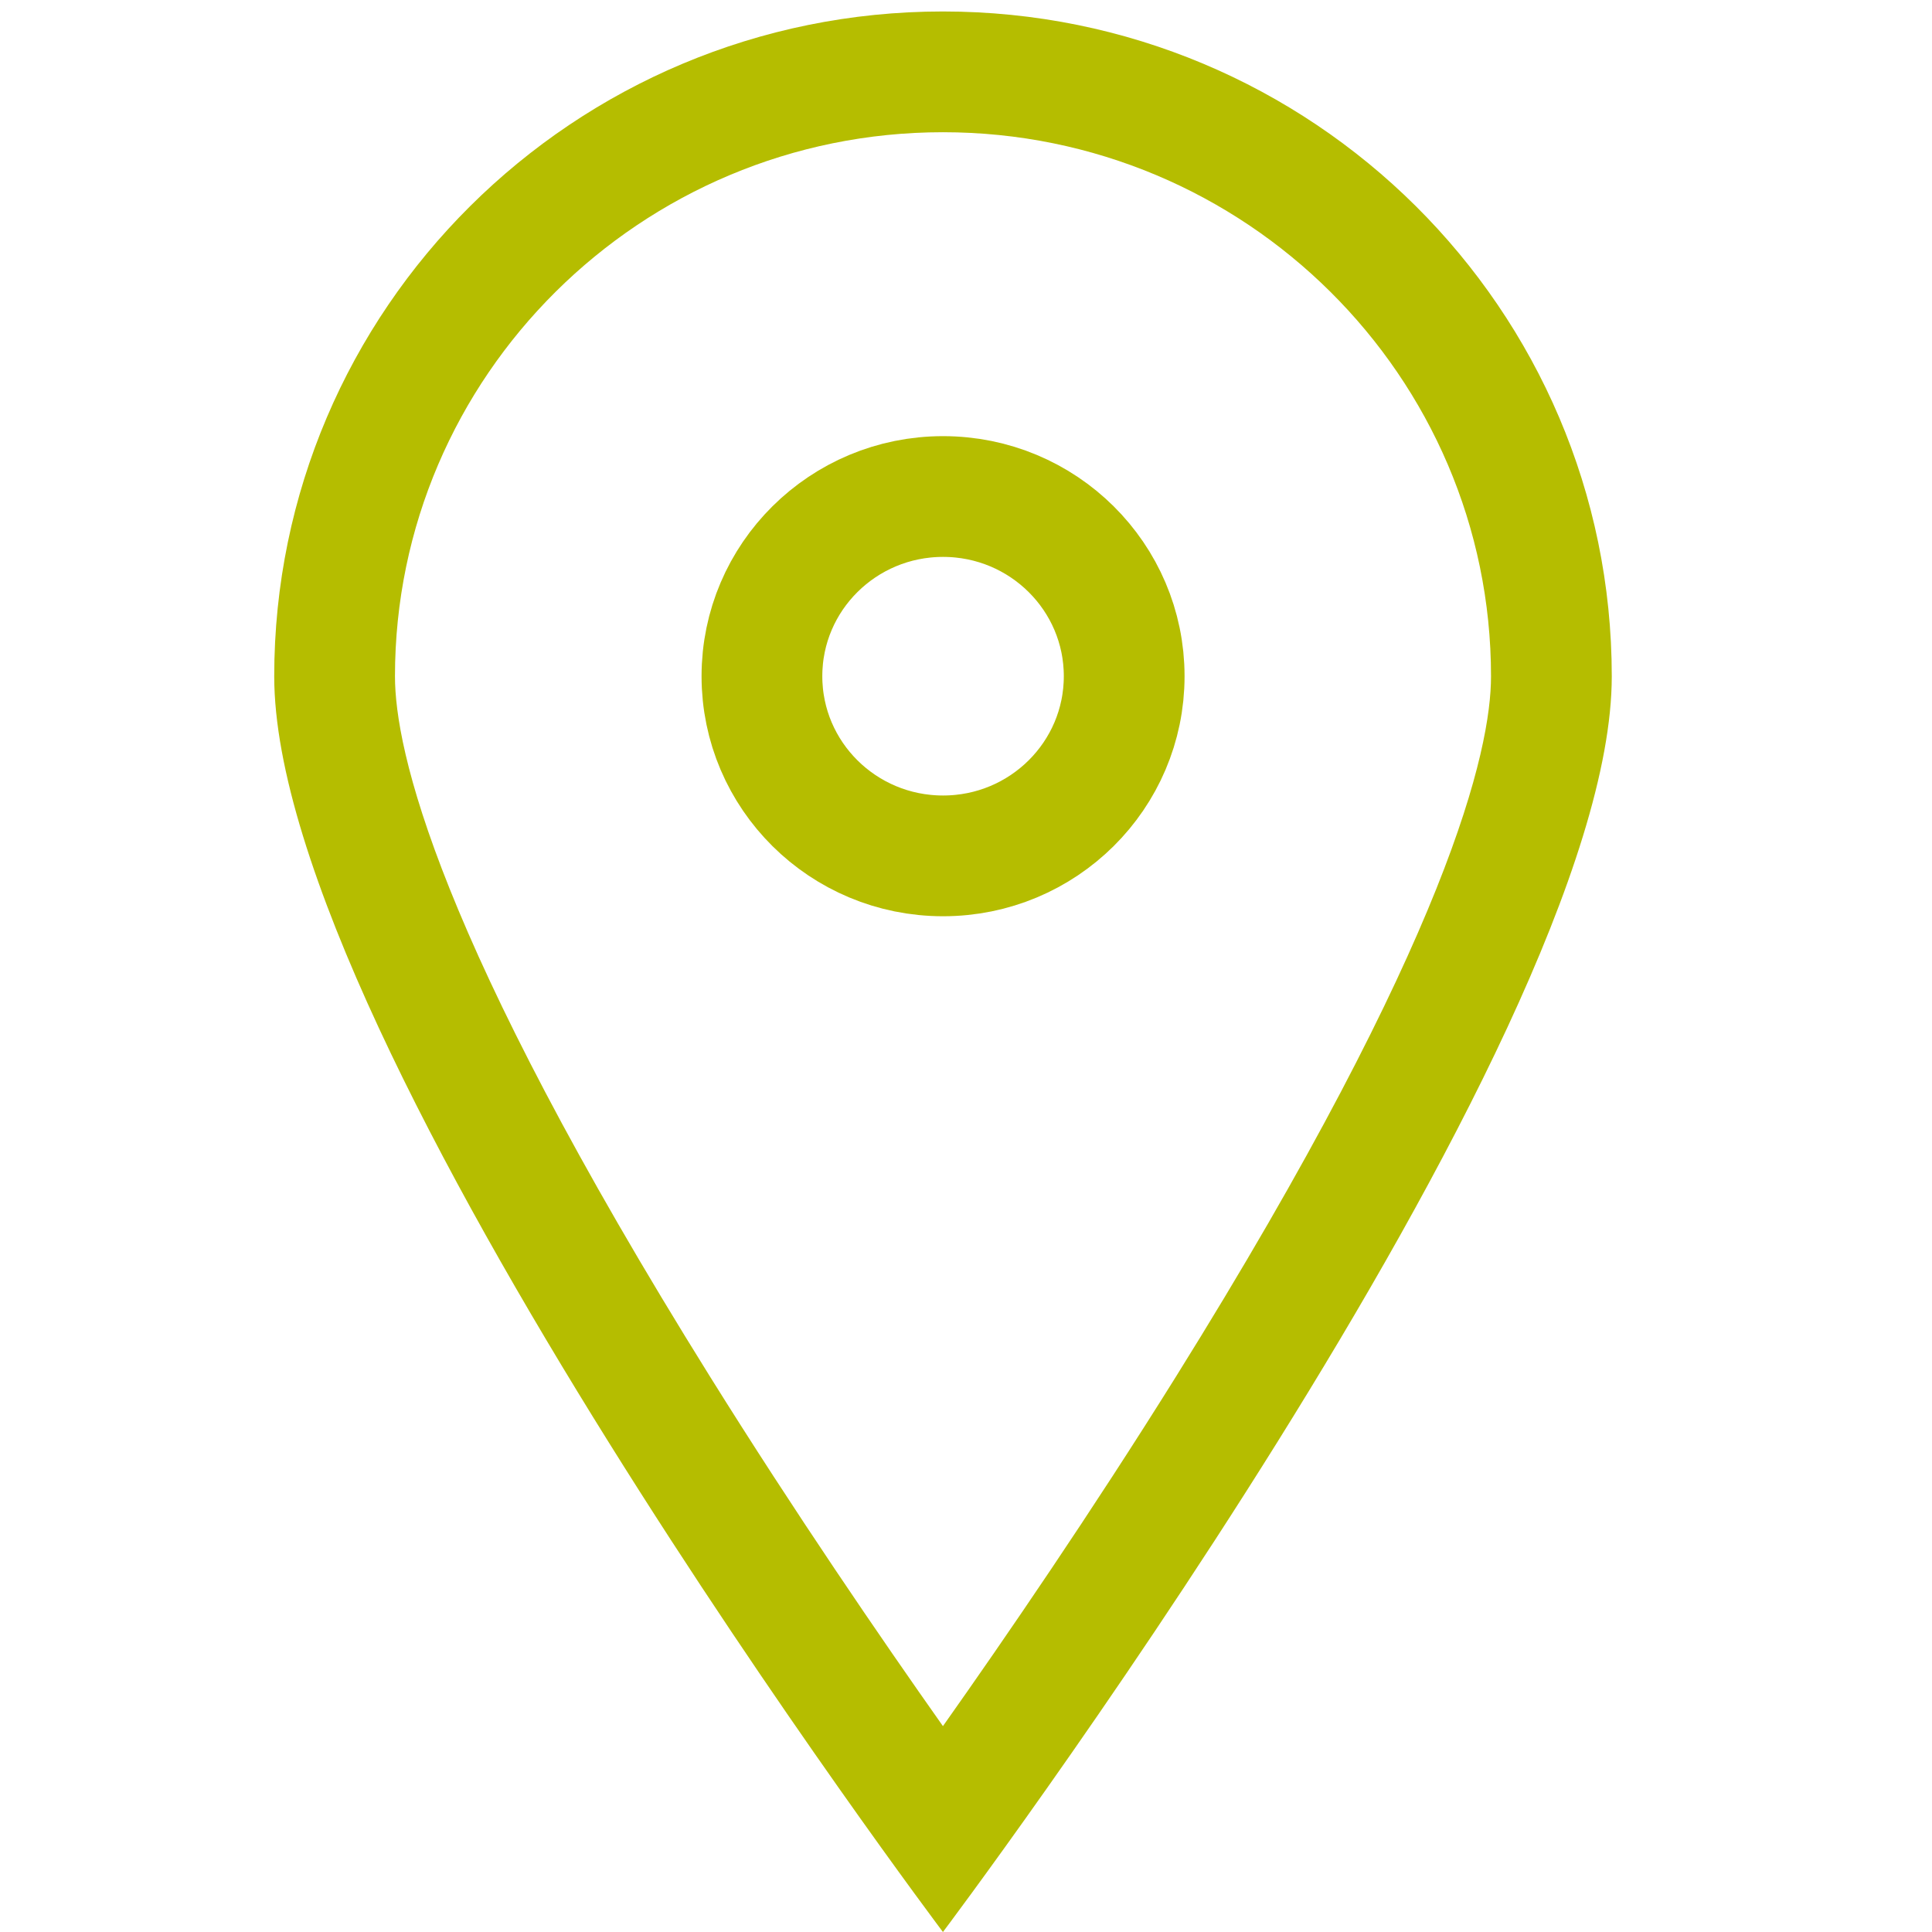 <svg xmlns="http://www.w3.org/2000/svg" width="16" height="16" viewBox="0 0 16 16"><rect width="16" height="15.905" fill="none"/><g transform="translate(2.271 0.095)" fill="none" stroke-miterlimit="10"><path d="M11.077,5.506c0,3.046-5.538,10.4-5.538,10.4S0,8.552,0,5.506a5.539,5.539,0,0,1,11.077,0Z" stroke="none"/><path d="M 5.538 1 C 3.036 1 1 3.021 1 5.506 C 1 6.109 1.339 7.665 3.61 11.307 C 4.312 12.432 5.02 13.466 5.538 14.2 C 6.057 13.466 6.765 12.432 7.467 11.307 C 9.738 7.665 10.077 6.109 10.077 5.506 C 10.077 3.021 8.041 1 5.538 1 M 5.538 2.86102294921875e-06 C 8.597 2.86102294921875e-06 11.077 2.465 11.077 5.506 C 11.077 8.552 5.538 15.905 5.538 15.905 C 5.538 15.905 1.9073486328125e-06 8.552 1.9073486328125e-06 5.506 C 1.9073486328125e-06 2.465 2.48 2.86102294921875e-06 5.538 2.86102294921875e-06 Z" stroke="none" fill="#b5bd00"/></g><g transform="translate(5.81 3.612)" fill="none" stroke="#b5bd00" stroke-miterlimit="10" stroke-width="1"><ellipse cx="2" cy="1.988" rx="2" ry="1.988" stroke="none"/><ellipse cx="2" cy="1.988" rx="1.5" ry="1.488" fill="none"/></g></svg>